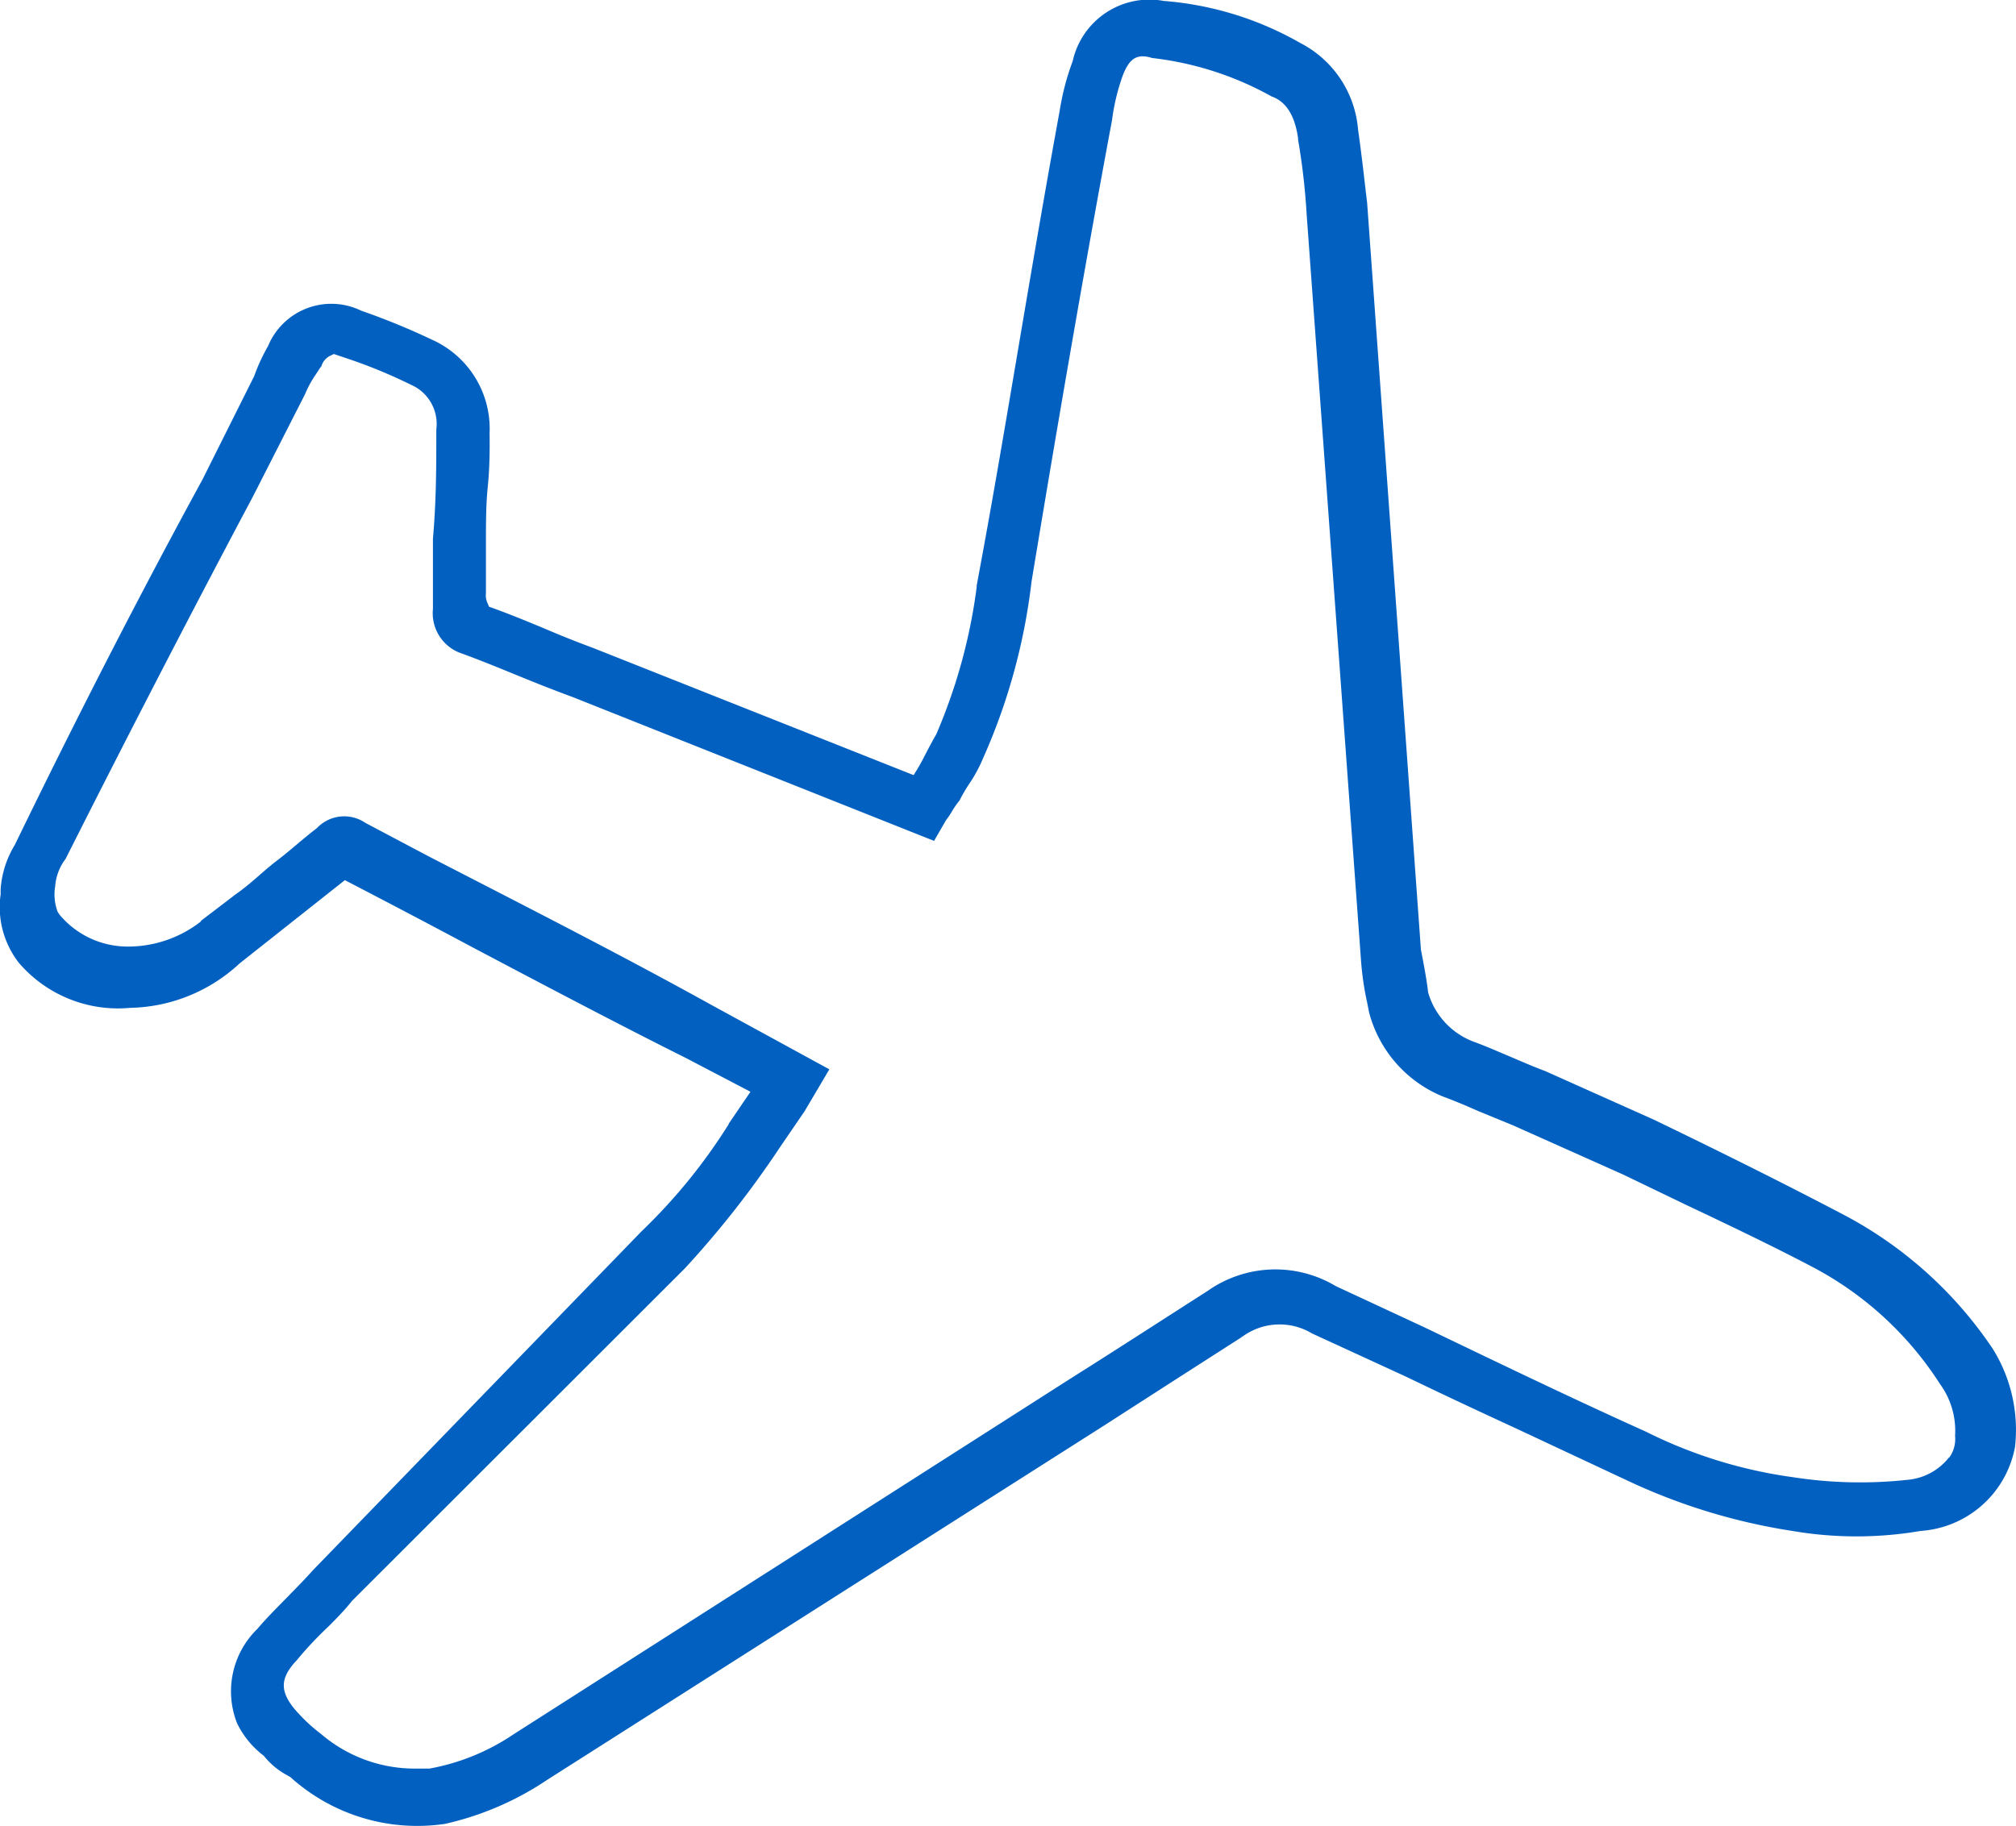 <svg xmlns="http://www.w3.org/2000/svg" viewBox="0 0 77.6 70.31"><defs><style>.cls-1{fill:#0260c0;stroke:#0260c0;stroke-miterlimit:10;stroke-width:0.25px;}</style></defs><title>Asset 80</title><g id="Layer_2" data-name="Layer 2"><g id="Capa_1" data-name="Capa 1"><path class="cls-1" d="M76.6,52A15.61,15.61,0,0,0,71,46.93c-2.07-1.09-4.56-2.34-7.4-3.71l-4.18-1.87c-.46-.17-.91-.37-1.36-.56s-.88-.38-1.34-.55a3,3,0,0,1-1.87-2c-.06-.52-.17-1.09-.28-1.66L52.5,7.83C52.4,7,52.3,6.05,52.15,5A4,4,0,0,0,50,1.77,12.42,12.42,0,0,0,44.78.16a2.9,2.9,0,0,0-3.37,2.23,9.7,9.7,0,0,0-.5,1.91c-.55,3-1.06,6-1.55,8.89s-1,5.93-1.55,8.88l-.07.38a21.32,21.32,0,0,1-1.59,5.88c-.15.26-.25.45-.35.64s-.22.44-.36.67l-.22.36L22.8,25.07q-1-.37-1.95-.78c-.63-.26-1.26-.52-1.92-.76l-.2-.07-.08-.19a.87.87,0,0,1-.07-.45l0-.1,0-.11V20.87c0-.73,0-1.44.07-2.13s.08-1.36.07-2.06a3.63,3.63,0,0,0-2.15-3.49,26.86,26.86,0,0,0-2.71-1.11,2.51,2.51,0,0,0-3.43,1.3,7.06,7.06,0,0,0-.53,1.15l-2,4C5.46,23,3.05,27.71.68,32.59a3.65,3.65,0,0,0-.53,1.65v.2A3.36,3.36,0,0,0,.83,37,4.9,4.9,0,0,0,5,38.68,6.23,6.23,0,0,0,9.14,37l4.12-3.26.29.15q2.37,1.23,4.71,2.48c2.69,1.42,5.47,2.89,8.21,4.26l2.6,1.36-.79,1.16a21.76,21.76,0,0,1-3.5,4.35L12.12,60.56c-.3.34-.63.67-.95,1s-.82.82-1.16,1.23a3.23,3.23,0,0,0-.77,3.51,3.35,3.35,0,0,0,1,1.21,2.79,2.79,0,0,0,.87.73l.14.08a7.16,7.16,0,0,0,5.86,1.78A11.48,11.48,0,0,0,21,68.42L42.48,54.75l2.61-1.68,2.65-1.7a2.54,2.54,0,0,1,2.82-.14l3.61,1.66c1.43.69,2.84,1.35,4.25,2l4.27,2A23,23,0,0,0,69,58.82a14.54,14.54,0,0,0,4.92,0,3.84,3.84,0,0,0,3.52-3.14A5.77,5.77,0,0,0,76.6,52Zm-1.52,4.24a2.4,2.4,0,0,1-1.63.86A17,17,0,0,1,69,57a18.22,18.22,0,0,1-5.71-1.77c-2.78-1.25-5.68-2.65-8.49-4l-3.44-1.6a4.4,4.4,0,0,0-4.81.18c-1.72,1.1-3.43,2.21-5.27,3.37L19.82,66.89a8.58,8.58,0,0,1-3.28,1.33l-.64,0a5.67,5.67,0,0,1-3.62-1.36,6.47,6.47,0,0,1-.87-.79c-.79-.84-.81-1.46-.08-2.23a14.2,14.2,0,0,1,1.21-1.29c.3-.3.62-.62.92-1L26.28,48.74a37,37,0,0,0,3.64-4.64l.95-1.39.88-1.49L27.32,38.8c-3.61-2-7.34-3.89-10.94-5.75L14,31.79a1.32,1.32,0,0,0-1.72.19c-.54.41-1,.84-1.55,1.26s-1,.89-1.58,1.29l-1.06.81a4.68,4.68,0,0,1-3.12,1.23,3.54,3.54,0,0,1-2.78-1.28l-.08-.12A2,2,0,0,1,2,34.11,2.11,2.11,0,0,1,2.42,33C4.52,28.83,7,24,9.63,19.05l2-3.93a4.26,4.26,0,0,1,.44-.8l.2-.31a.77.77,0,0,1,.42-.44l.18-.09.58.22a19.73,19.73,0,0,1,2.42,1,1.77,1.77,0,0,1,1.05,1.84c0,1.41,0,2.72-.13,4.21v1.7l0,1A1.51,1.51,0,0,0,17.7,25c.72.26,1.46.56,2.19.86s1.46.59,2.22.87L35.9,32.22l.41-.71a3.13,3.13,0,0,0,.24-.36,3.72,3.72,0,0,1,.28-.4,6.37,6.37,0,0,1,.36-.62,5.33,5.33,0,0,0,.52-.95,23.19,23.19,0,0,0,1.87-6.79c1.11-6.72,2.12-12.53,3.1-17.78a8.33,8.33,0,0,1,.4-1.69c.21-.57.51-1.06,1.29-.81A12.4,12.4,0,0,1,49,3.6c.59.21,1,.8,1.11,1.88a25.83,25.83,0,0,1,.31,2.76l2.09,28.69a11.22,11.22,0,0,0,.24,1.66l.07.36a4.7,4.7,0,0,0,2.76,3.15c.46.17.91.36,1.36.56l1.34.55,4.23,1.89,2.45,1.18c1.86.88,3.46,1.65,4.94,2.43a13.17,13.17,0,0,1,4.88,4.51,3.18,3.18,0,0,1,.6,2.06A1.34,1.34,0,0,1,75.08,56.26Z"/></g></g></svg>